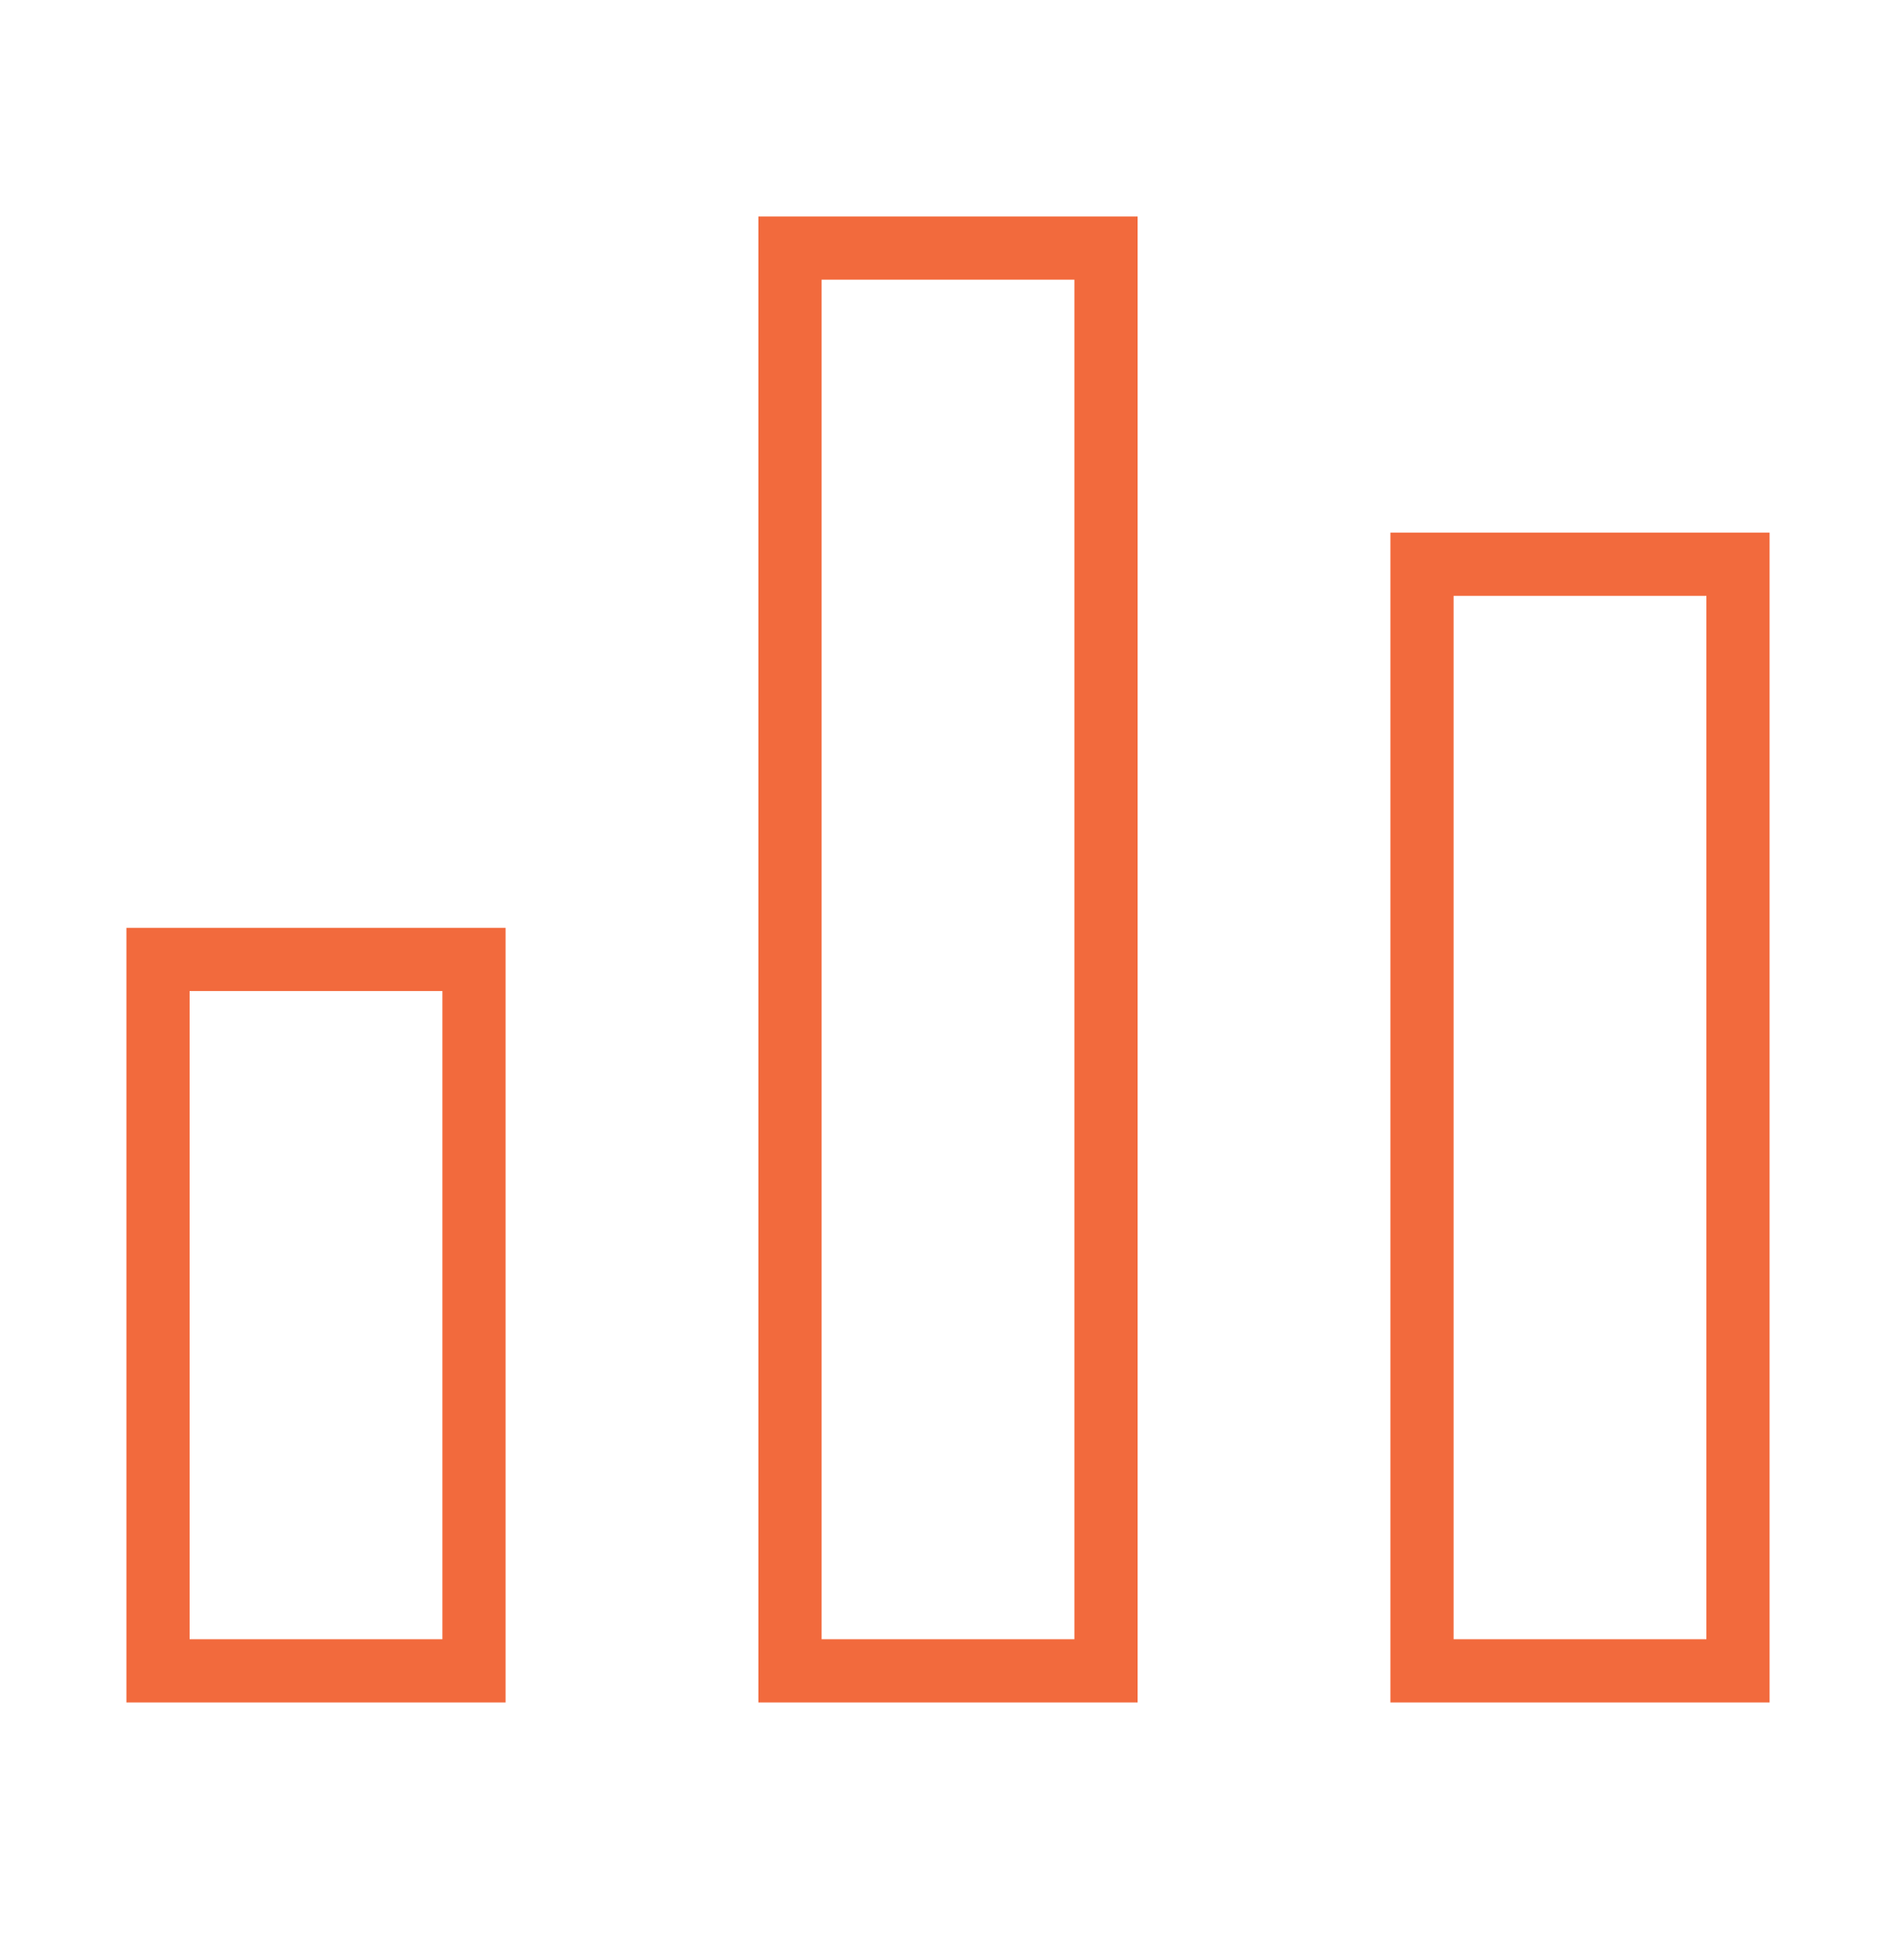 <svg width="30" height="31" viewBox="0 0 30 31" fill="none" xmlns="http://www.w3.org/2000/svg">
<path fill-rule="evenodd" clip-rule="evenodd" d="M2.5 15.173L2.5 26.423H7.5V15.173H2.5Z" stroke="#F26A3D" stroke-linecap="round"/>
<path fill-rule="evenodd" clip-rule="evenodd" d="M12.5 3.923L12.5 26.423H17.5V3.923H12.5Z" stroke="#F26A3D" stroke-linecap="round"/>
<path fill-rule="evenodd" clip-rule="evenodd" d="M22.5 8.923L22.5 26.423H27.5V8.923H22.5Z" stroke="#F26A3D" stroke-linecap="round"/>
</svg>

